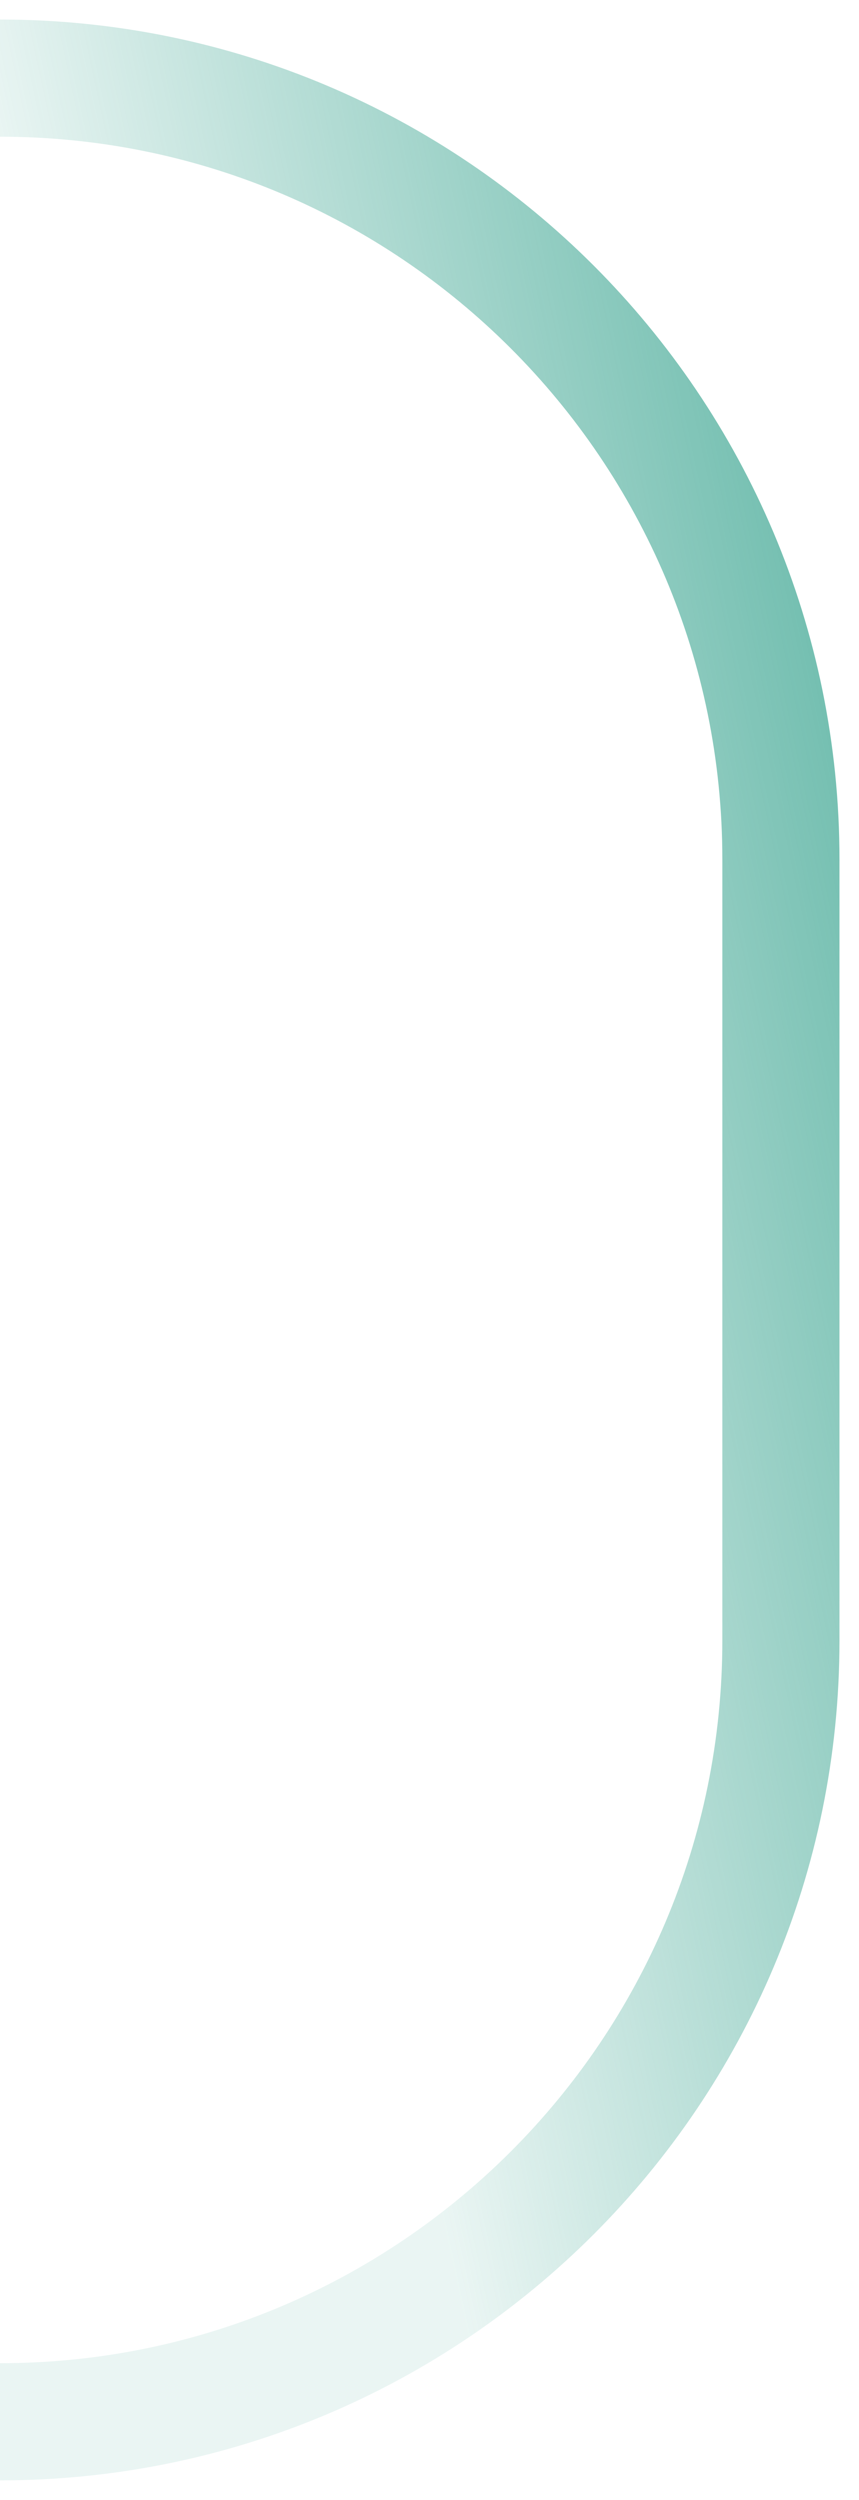 <?xml version="1.0" encoding="UTF-8"?> <svg xmlns="http://www.w3.org/2000/svg" width="22" height="64" viewBox="0 0 22 64" fill="none"><path d="M5.96046e-07 2V2C11.046 2 20 10.954 20 22V42C20 53.046 11.046 62 5.96046e-07 62V62" stroke="url(#paint0_linear_101_1750)" stroke-width="3"></path><defs><linearGradient id="paint0_linear_101_1750" x1="5.5" y1="30.125" x2="23.639" y2="26.203" gradientUnits="userSpaceOnUse"><stop stop-color="#33A18C" stop-opacity="0.1"></stop><stop offset="1" stop-color="#33A18C" stop-opacity="0.7"></stop></linearGradient></defs></svg> 